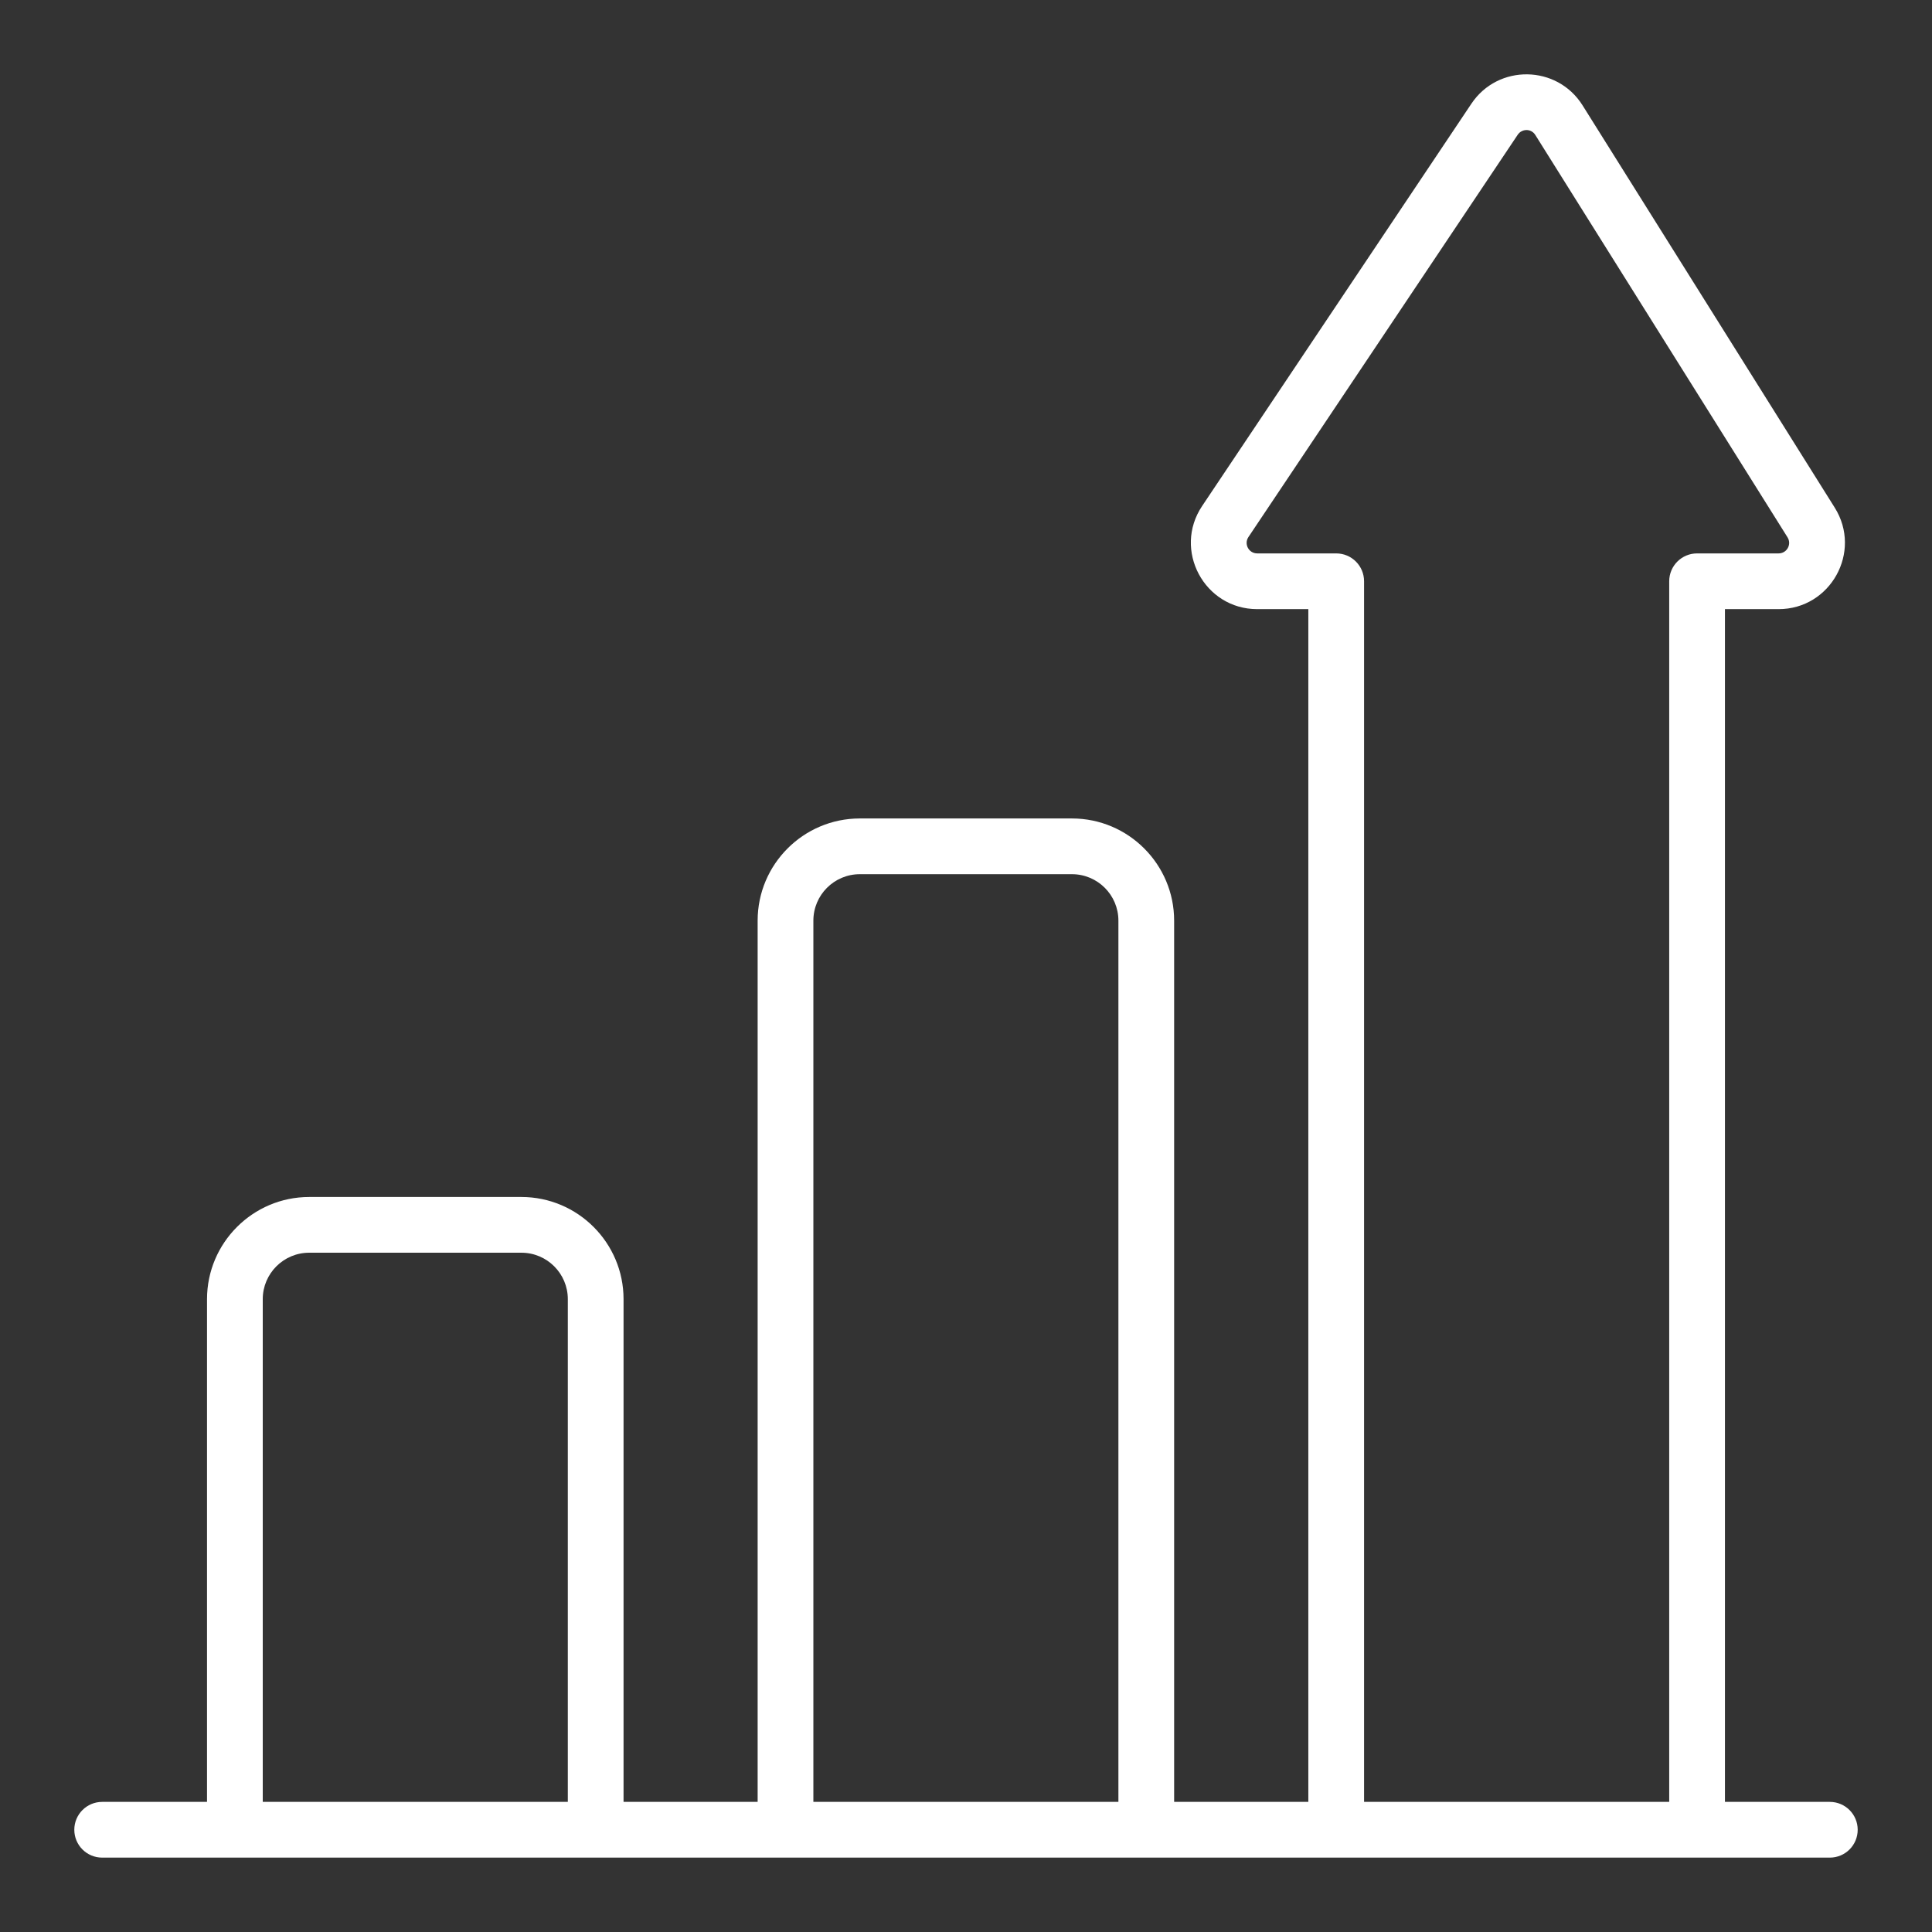 <svg width="52" height="52" viewBox="0 0 52 52" fill="none" xmlns="http://www.w3.org/2000/svg">
<rect x="0" y="0" width="52" height="52" fill="#333333" stroke="none"/>
<path d="M2.75 49.998C2.852 49.998 51.235 49.998 49.25 49.998C49.664 49.998 50 49.663 50 49.248C50 48.834 49.664 48.498 49.25 48.498H46.427V16.395H47.871C49.271 16.395 50.125 14.851 49.383 13.665L42.595 2.836C41.91 1.743 40.321 1.717 39.602 2.792L32.355 13.62C31.564 14.802 32.413 16.395 33.838 16.395H35.214V48.498H31.602V24.779C31.602 23.263 30.369 22.029 28.852 22.029H23.142C21.625 22.029 20.392 23.263 20.392 24.779V48.498H16.783V34.967C16.783 33.451 15.55 32.217 14.033 32.217H8.322C6.806 32.217 5.572 33.451 5.572 34.967V48.498H2.75C2.336 48.498 2 48.834 2 49.248C2 49.663 2.336 49.998 2.75 49.998ZM35.964 14.895H33.838C33.611 14.895 33.475 14.643 33.602 14.454L40.85 3.626C40.956 3.467 41.207 3.447 41.324 3.634L48.111 14.461C48.23 14.65 48.095 14.895 47.871 14.895H45.677C45.263 14.895 44.927 15.23 44.927 15.645V48.498H36.714V15.645C36.714 15.23 36.378 14.895 35.964 14.895ZM21.892 24.779C21.892 24.089 22.452 23.529 23.142 23.529H28.852C29.542 23.529 30.102 24.089 30.102 24.779V48.498H21.892V24.779ZM7.072 34.967C7.072 34.277 7.633 33.717 8.322 33.717H14.033C14.723 33.717 15.283 34.277 15.283 34.967V48.498H7.072V34.967Z" fill="white"/>
</svg>
